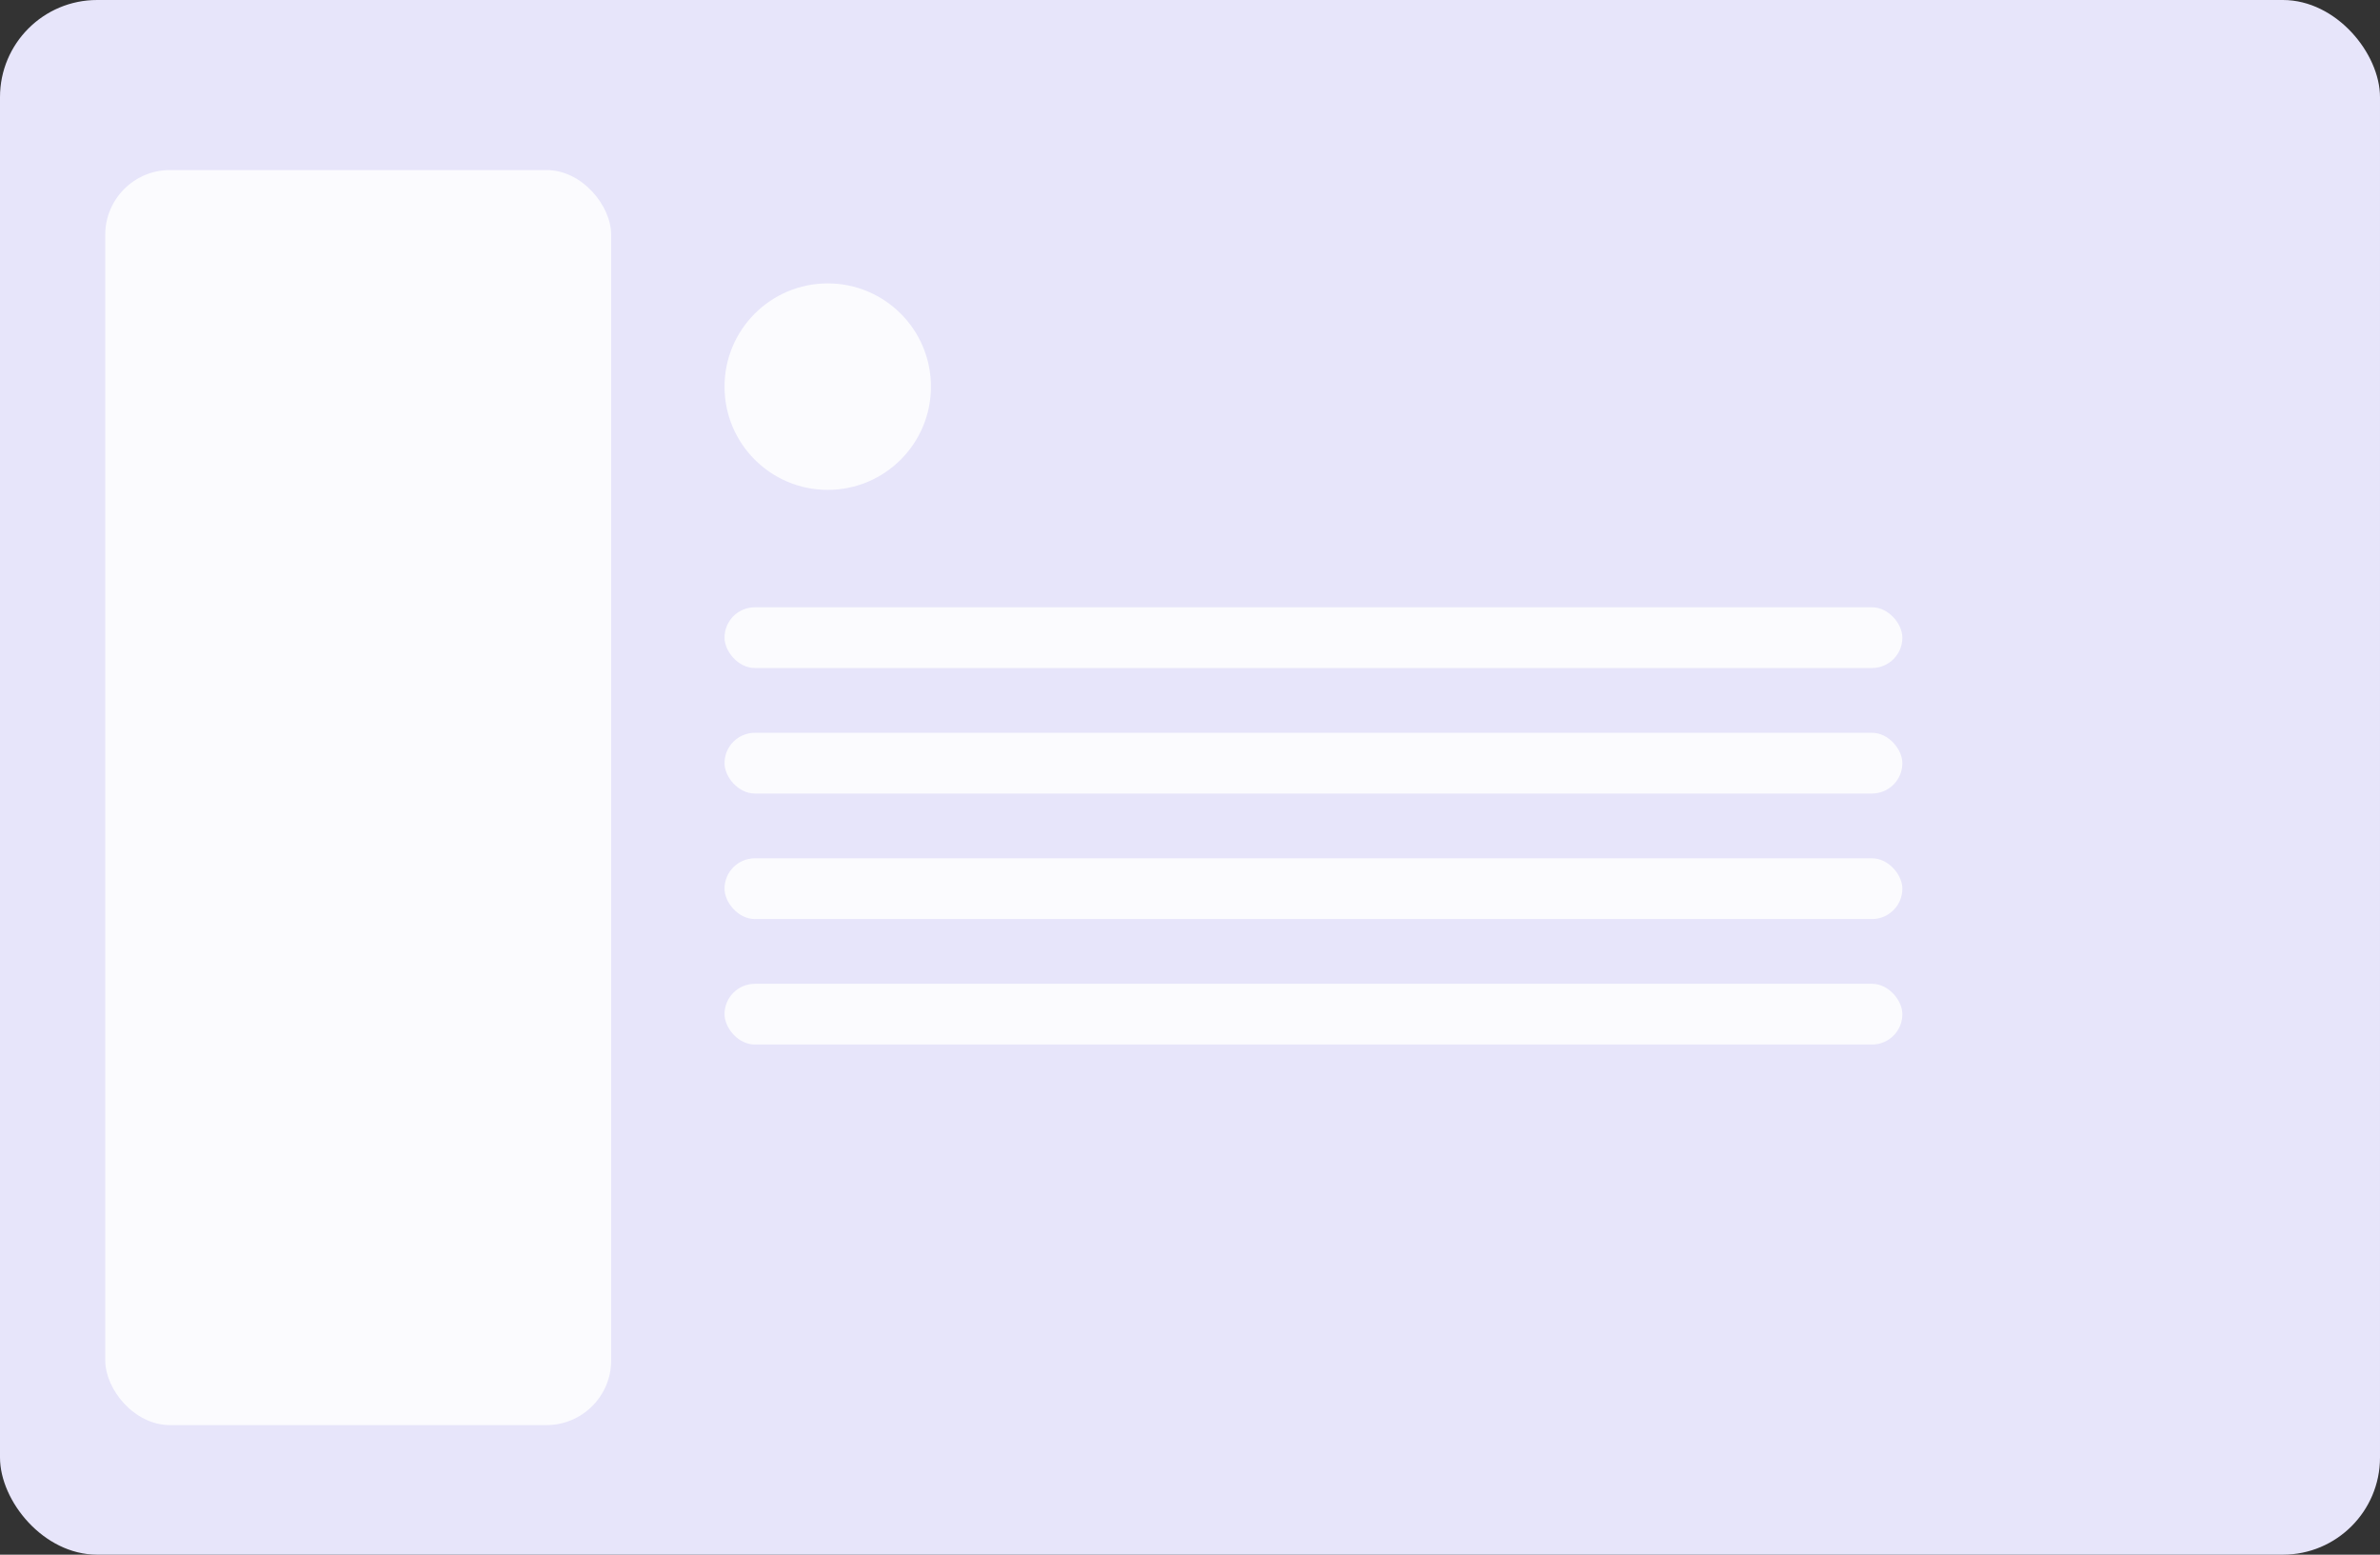<svg width="588" height="384" viewBox="0 0 588 384" fill="none" xmlns="http://www.w3.org/2000/svg">
<rect x="0" y="0" width="588" height="384" fill="#333333" stroke="none"/>
<rect width="588" height="384" rx="24" fill="#E7E5FA"/>
<rect x="179" y="150" width="291" height="15" rx="7.5" fill="#FBFBFE"/>
<rect x="179" y="181" width="291" height="15" rx="7.5" fill="#FBFBFE"/>
<rect x="179" y="212" width="291" height="15" rx="7.5" fill="#FBFBFE"/>
<rect x="179" y="243" width="291" height="15" rx="7.5" fill="#FBFBFE"/>
<rect x="26" y="42" width="125" height="310" rx="16" fill="#FBFBFE"/>
<circle cx="204.5" cy="95.5" r="25.5" fill="#FBFBFE"/>
</svg>
